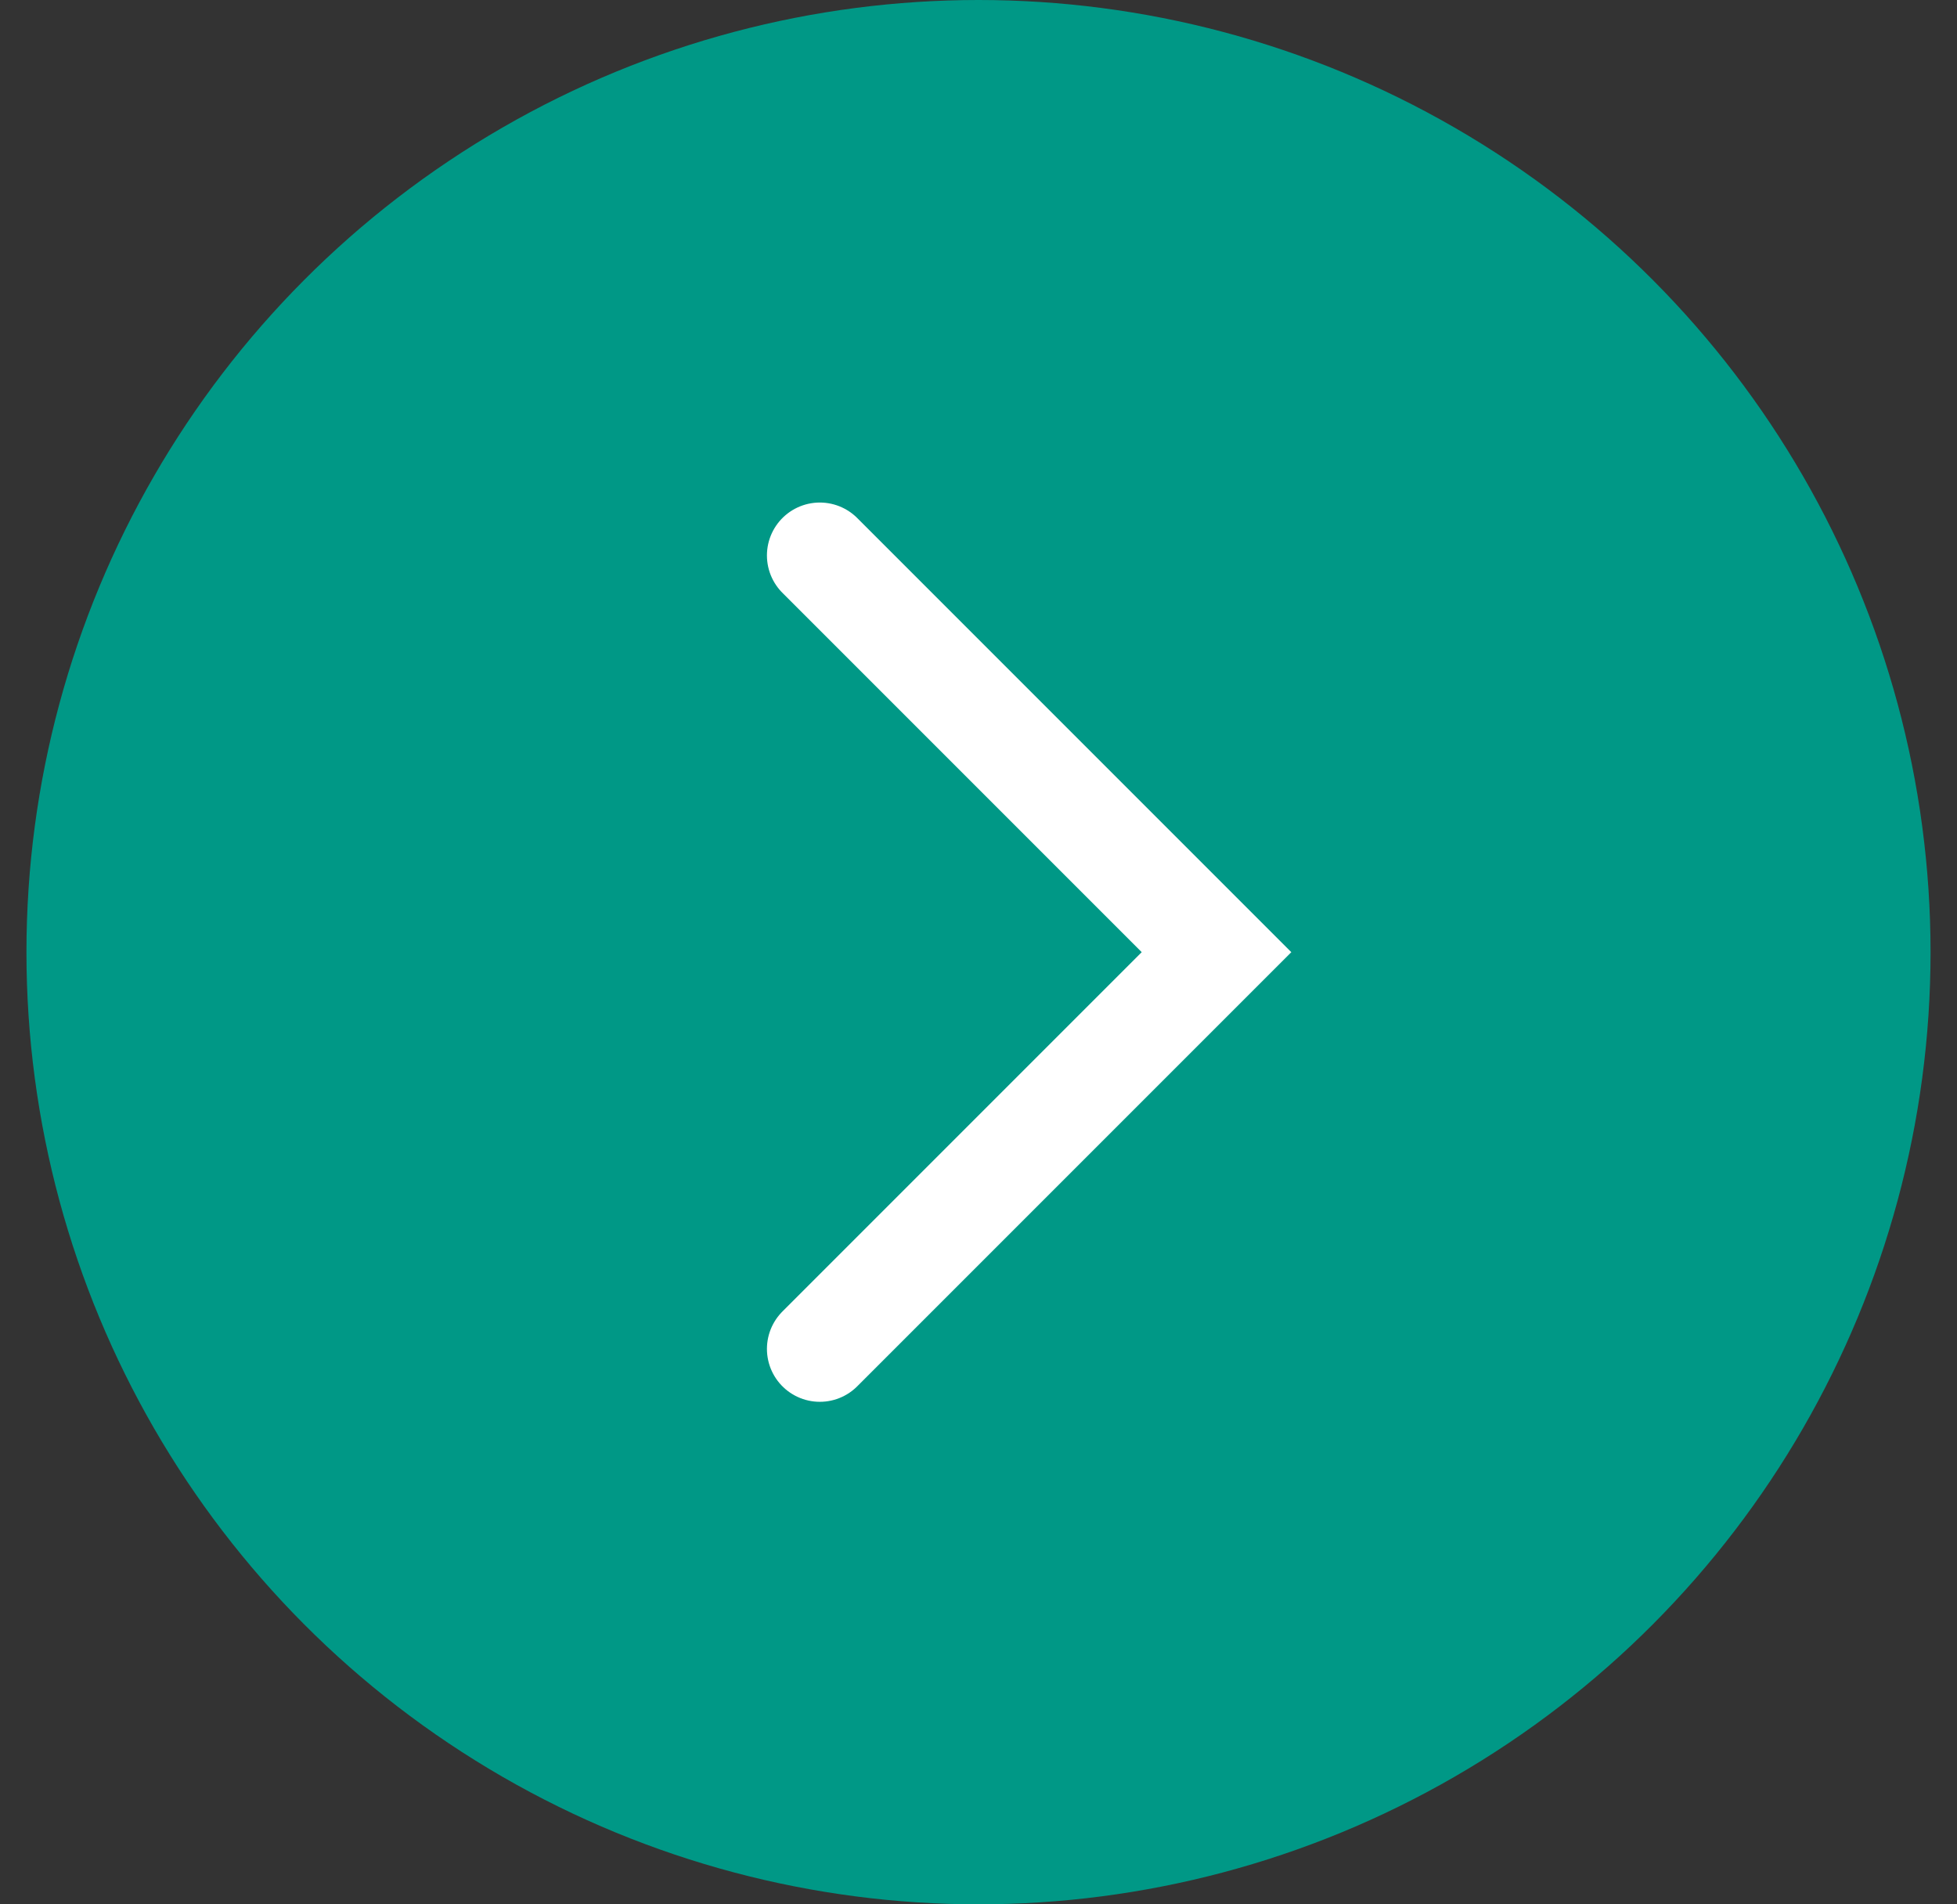 <svg width="37" height="36" viewBox="0 0 37 36" fill="none" xmlns="http://www.w3.org/2000/svg">
<rect x="0" y="0" width="37" height="36" fill="#333333" stroke="none"/>
<circle cx="18.5" cy="18" r="18" fill="#009886"/>
<path d="M15.5 10.5L23 18L15.5 25.5" stroke="white" stroke-width="2" stroke-linecap="round"/>
</svg>
